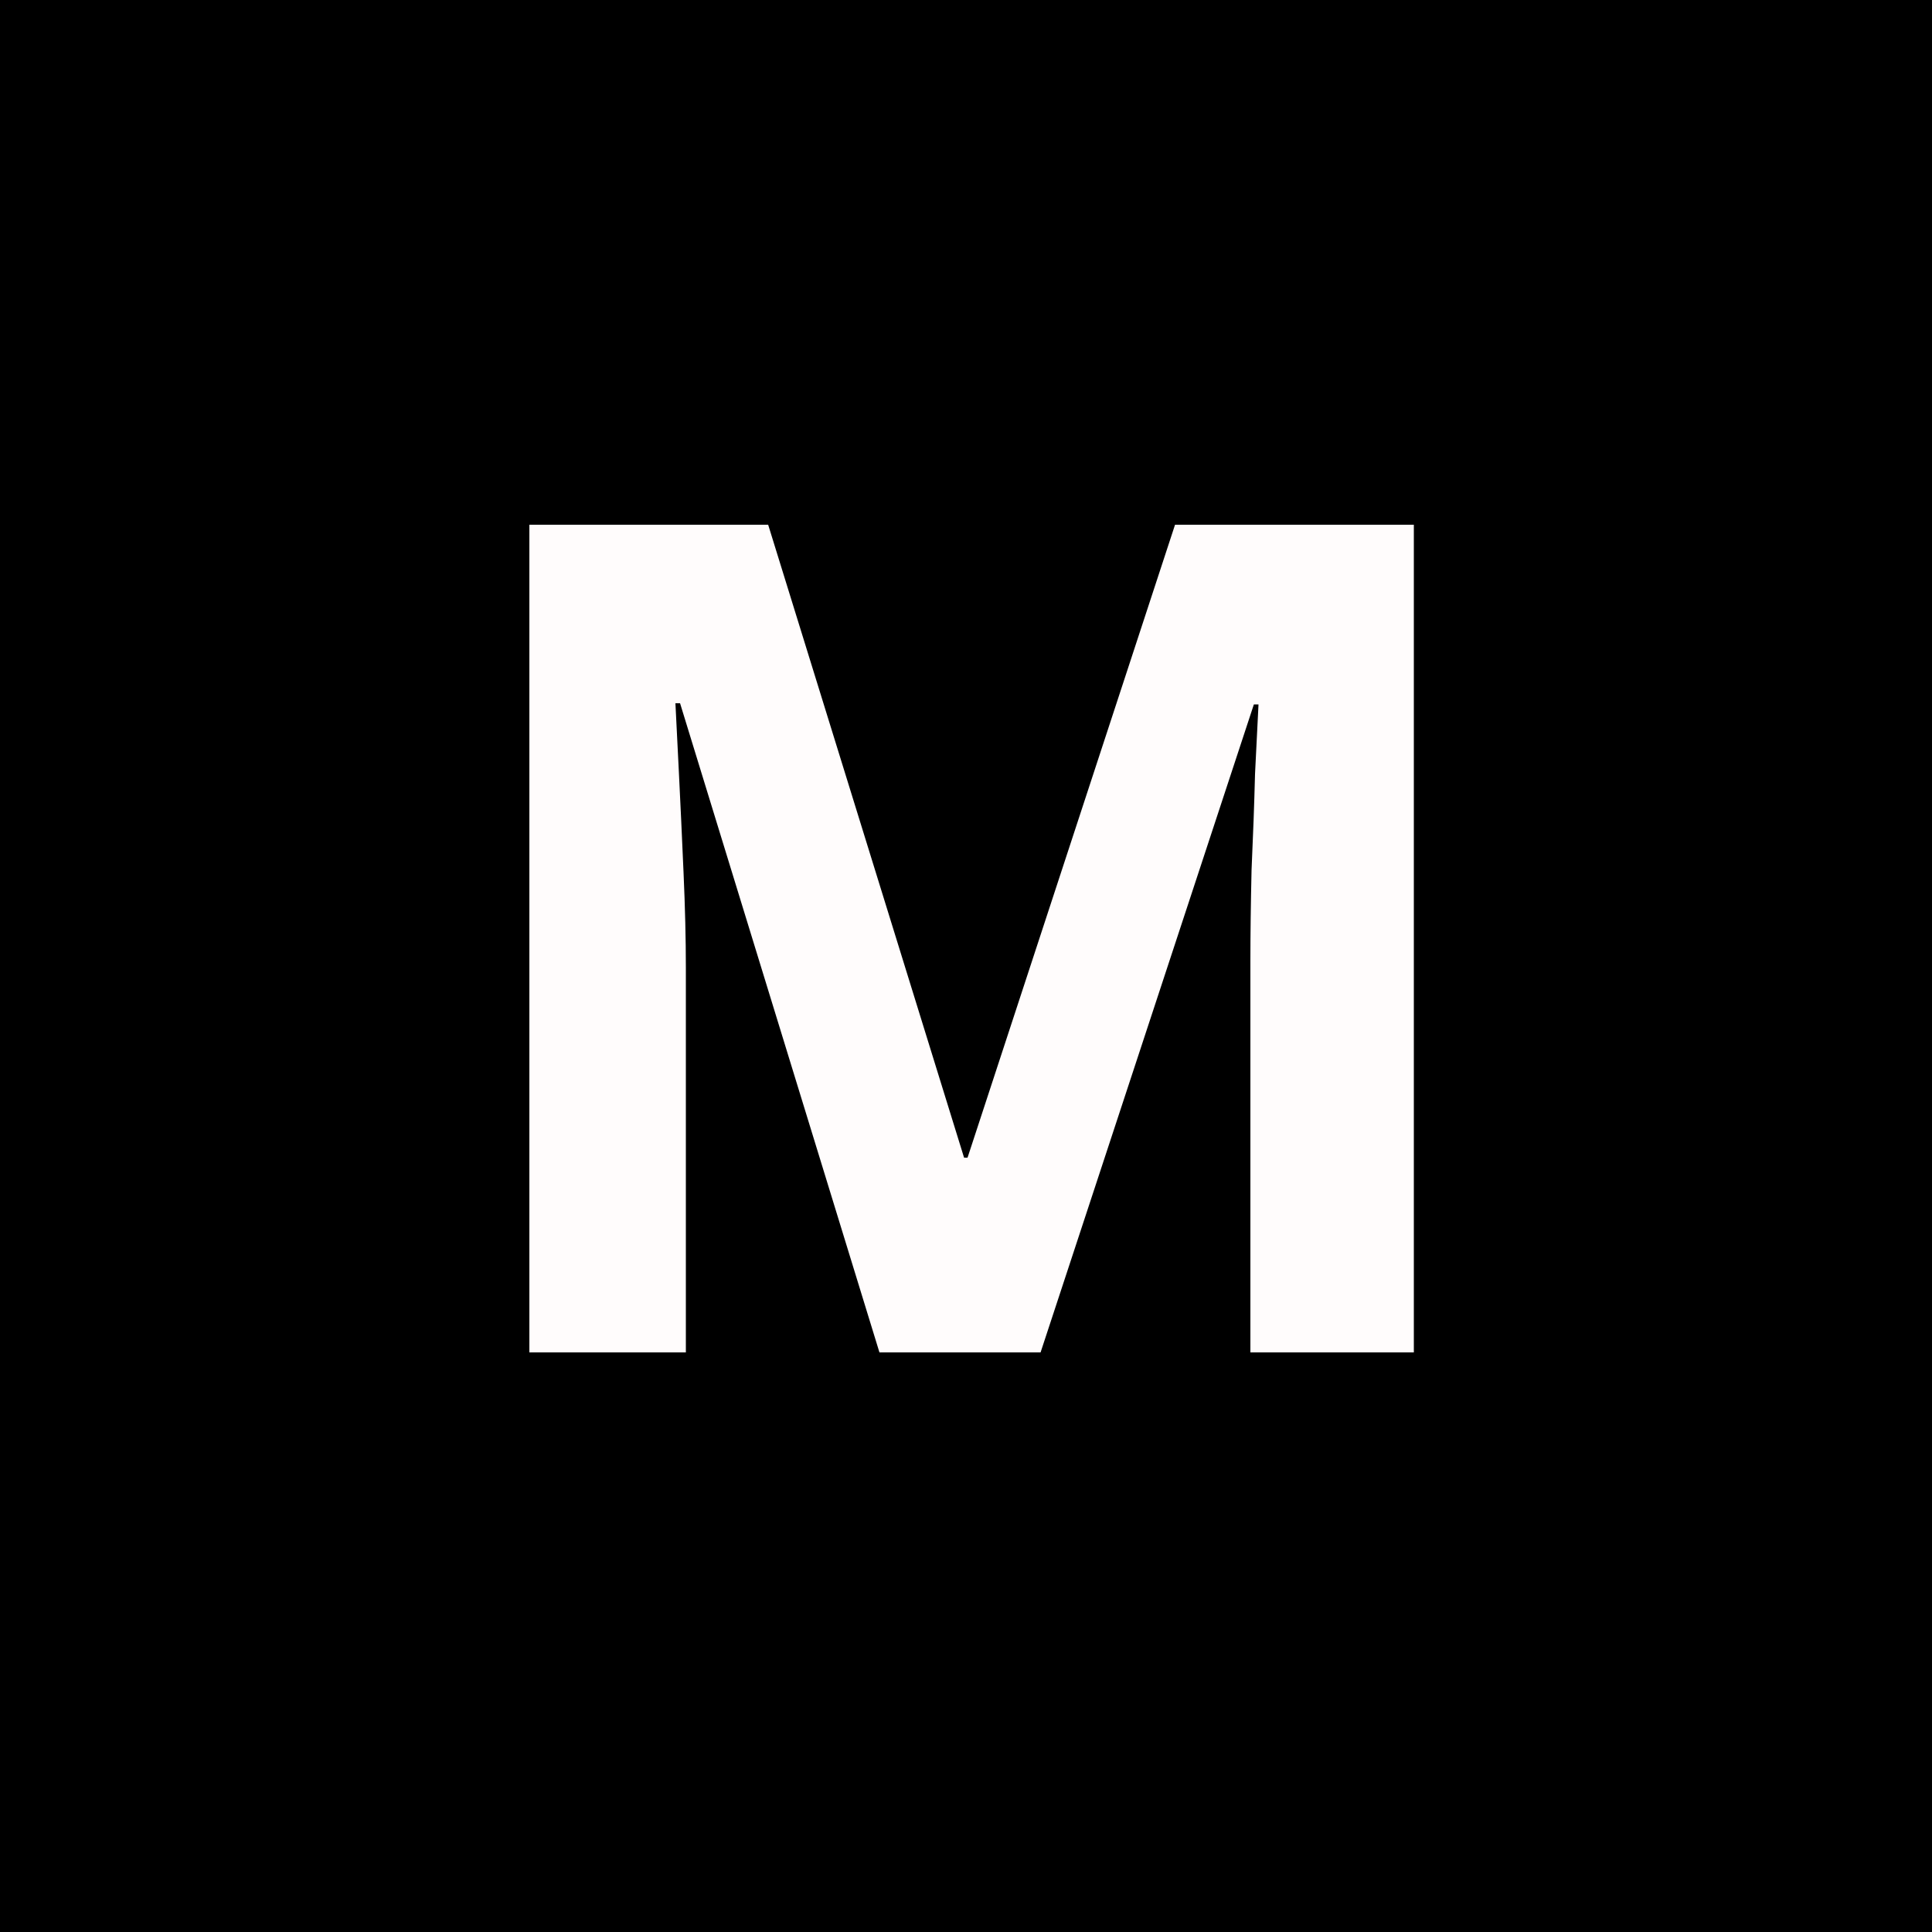 <svg width="50" height="50" viewBox="0 0 50 50" fill="none" xmlns="http://www.w3.org/2000/svg">
<rect width="50" height="50" fill="black"/>
<path d="M22.76 35L17.6 18.2H17.48C17.5 18.6 17.53 19.2 17.57 20C17.61 20.8 17.65 21.66 17.69 22.58C17.73 23.48 17.75 24.3 17.75 25.04V35H13.7V13.58H19.88L24.95 29.96H25.04L30.41 13.58H36.59V35H32.36V24.86C32.36 24.18 32.37 23.4 32.39 22.52C32.43 21.64 32.46 20.81 32.48 20.03C32.52 19.23 32.55 18.63 32.57 18.23H32.45L26.93 35H22.76Z" fill="#FFFCFC"/>
</svg>
